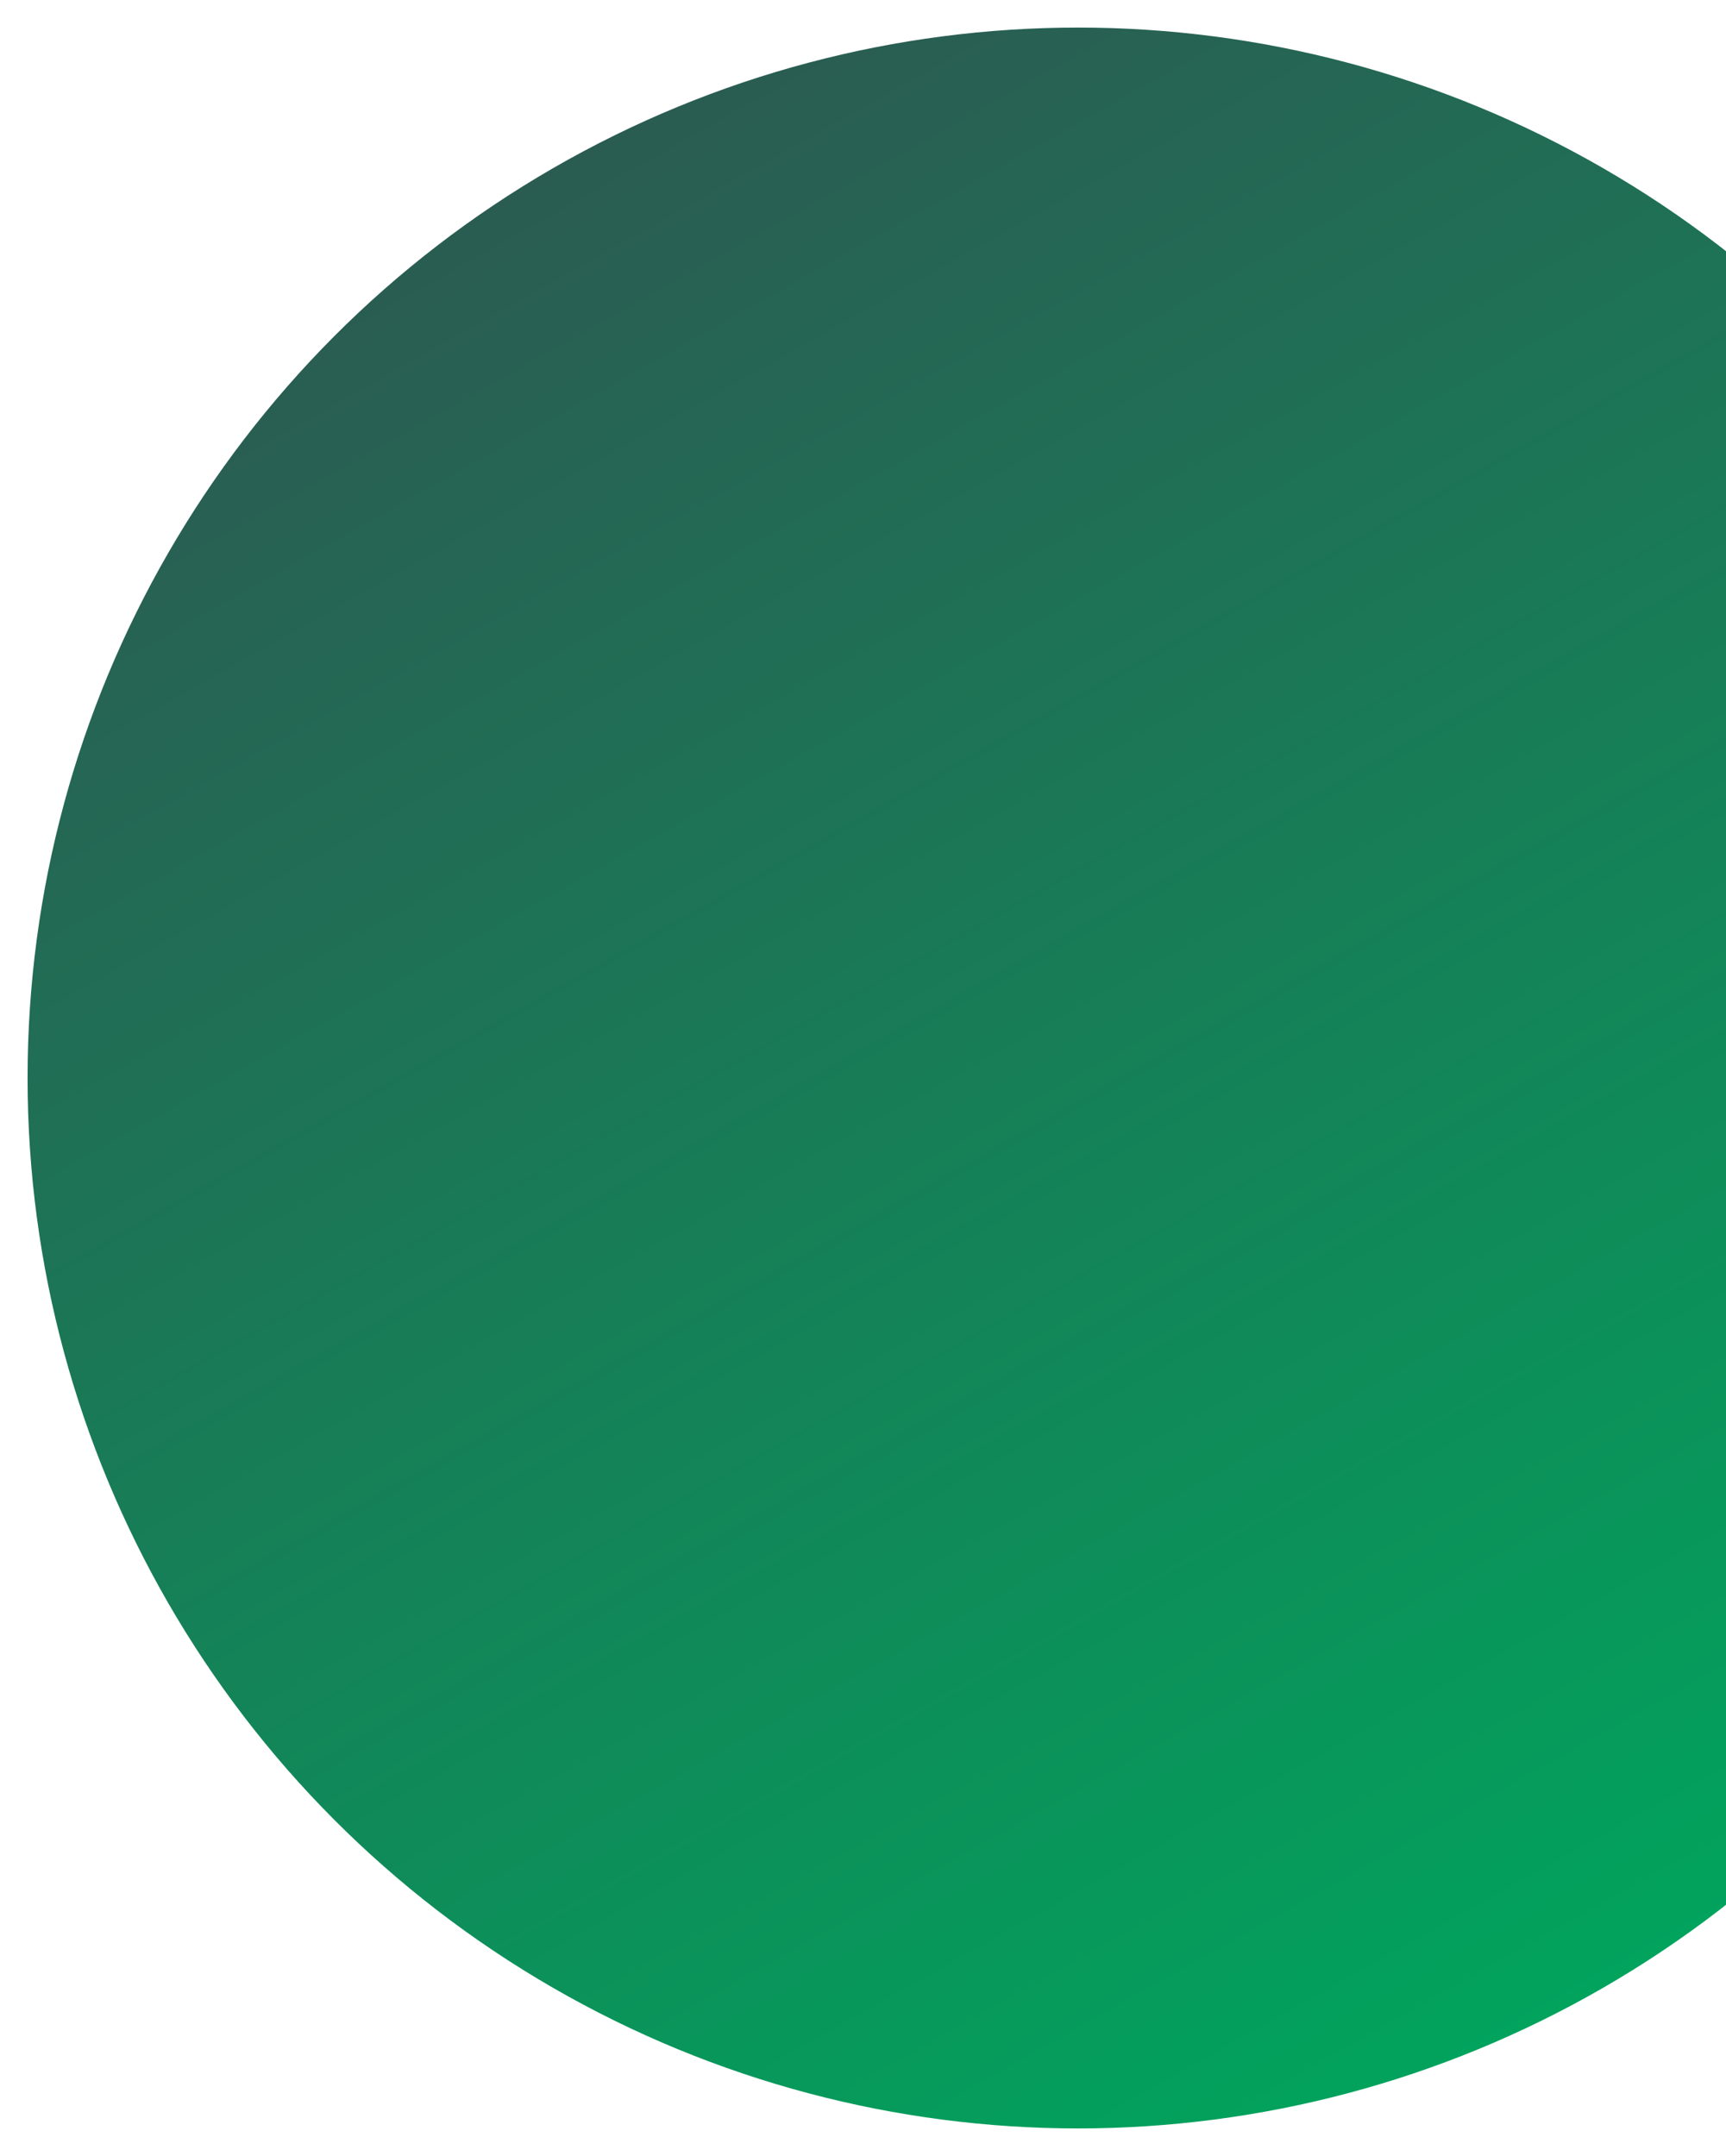 <svg width="313" height="391" viewBox="0 0 313 391" fill="none" xmlns="http://www.w3.org/2000/svg">
<g filter="url(#filter0_d_4629_1218)">
<circle cx="193.5" cy="191.5" r="190.5" fill="url(#paint0_linear_4629_1218)"/>
</g>
<defs>
<filter id="filter0_d_4629_1218" x="0" y="0" width="391" height="391" filterUnits="userSpaceOnUse" color-interpolation-filters="sRGB">
<feFlood flood-opacity="0" result="BackgroundImageFix"/>
<feColorMatrix in="SourceAlpha" type="matrix" values="0 0 0 0 0 0 0 0 0 0 0 0 0 0 0 0 0 0 127 0" result="hardAlpha"/>
<feOffset dx="2" dy="4"/>
<feGaussianBlur stdDeviation="2.5"/>
<feComposite in2="hardAlpha" operator="out"/>
<feColorMatrix type="matrix" values="0 0 0 0 0 0 0 0 0 0 0 0 0 0 0 0 0 0 0.25 0"/>
<feBlend mode="normal" in2="BackgroundImageFix" result="effect1_dropShadow_4629_1218"/>
<feBlend mode="normal" in="SourceGraphic" in2="effect1_dropShadow_4629_1218" result="shape"/>
</filter>
<linearGradient id="paint0_linear_4629_1218" x1="265.199" y1="382" x2="17.654" y2="-58.662" gradientUnits="userSpaceOnUse">
<stop stop-color="#00A55D"/>
<stop offset="1" stop-color="#37474F"/>
</linearGradient>
</defs>
</svg>
